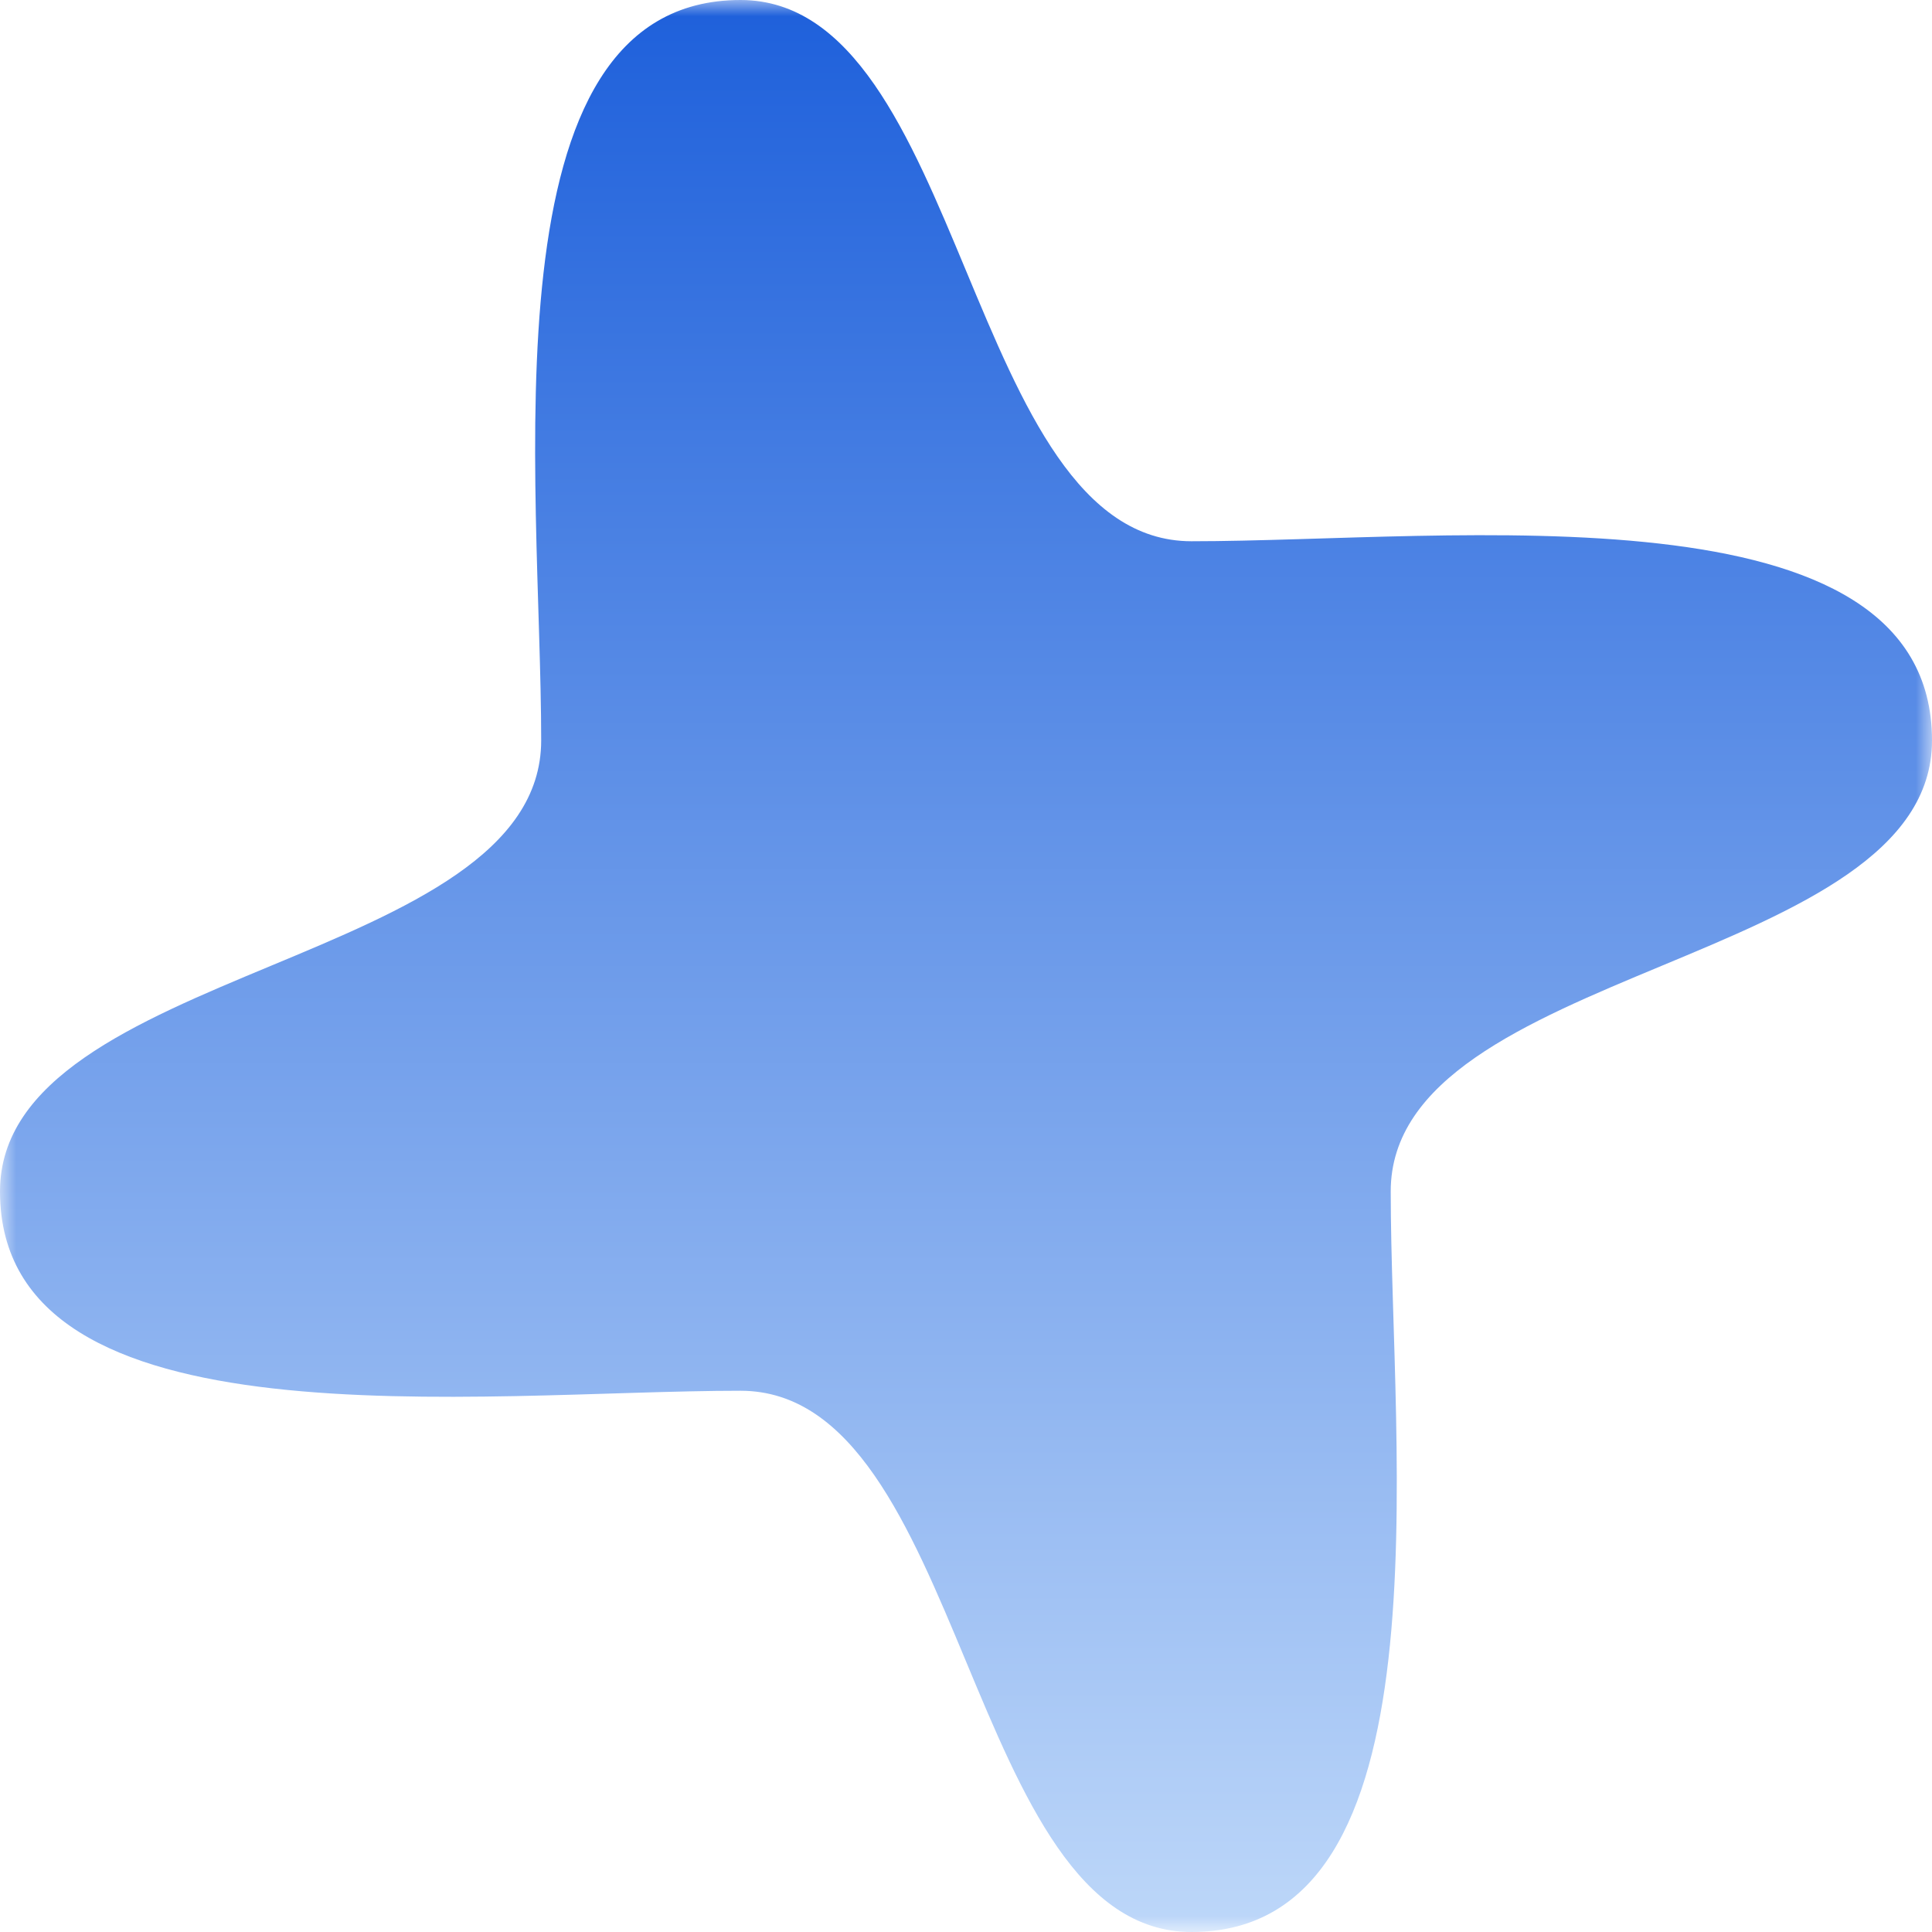 <svg width="60" height="60" viewBox="0 0 60 60" fill="none" xmlns="http://www.w3.org/2000/svg">
<g id="img" clip-path="url(#clip0_1_1824)">
<g id="Clip path group">
<mask id="mask0_1_1824" style="mask-type:luminance" maskUnits="userSpaceOnUse" x="0" y="0" width="60" height="60">
<g id="clip0_119_282">
<path id="Vector" d="M60 0H0V60H60V0Z" fill="white"/>
</g>
</mask>
<g mask="url(#mask0_1_1824)">
<g id="Group">
<path id="Vector_2" d="M37.003 60C30 60 30 43.191 22.997 43.191C14.936 43.191 0 45.062 0 37.001C0 29.998 16.807 29.998 16.807 22.996C16.807 14.938 14.936 0 22.997 0C30 0 30 16.809 37.003 16.809C45.064 16.809 60 14.938 60 22.996C60 29.998 43.19 29.998 43.19 37.001C43.19 45.062 45.064 60 37.003 60Z" fill="url(#paint0_linear_1_1824)"/>
</g>
</g>
</g>
</g>
<defs>
<linearGradient id="paint0_linear_1_1824" x1="30" y1="0" x2="30" y2="60" gradientUnits="userSpaceOnUse">
<stop stop-color="#1E60DB"/>
<stop offset="1" stop-color="#BDD7F9"/>
</linearGradient>
<clipPath id="clip0_1_1824">
<rect width="60" height="60" fill="white"/>
</clipPath>
</defs>
</svg>
